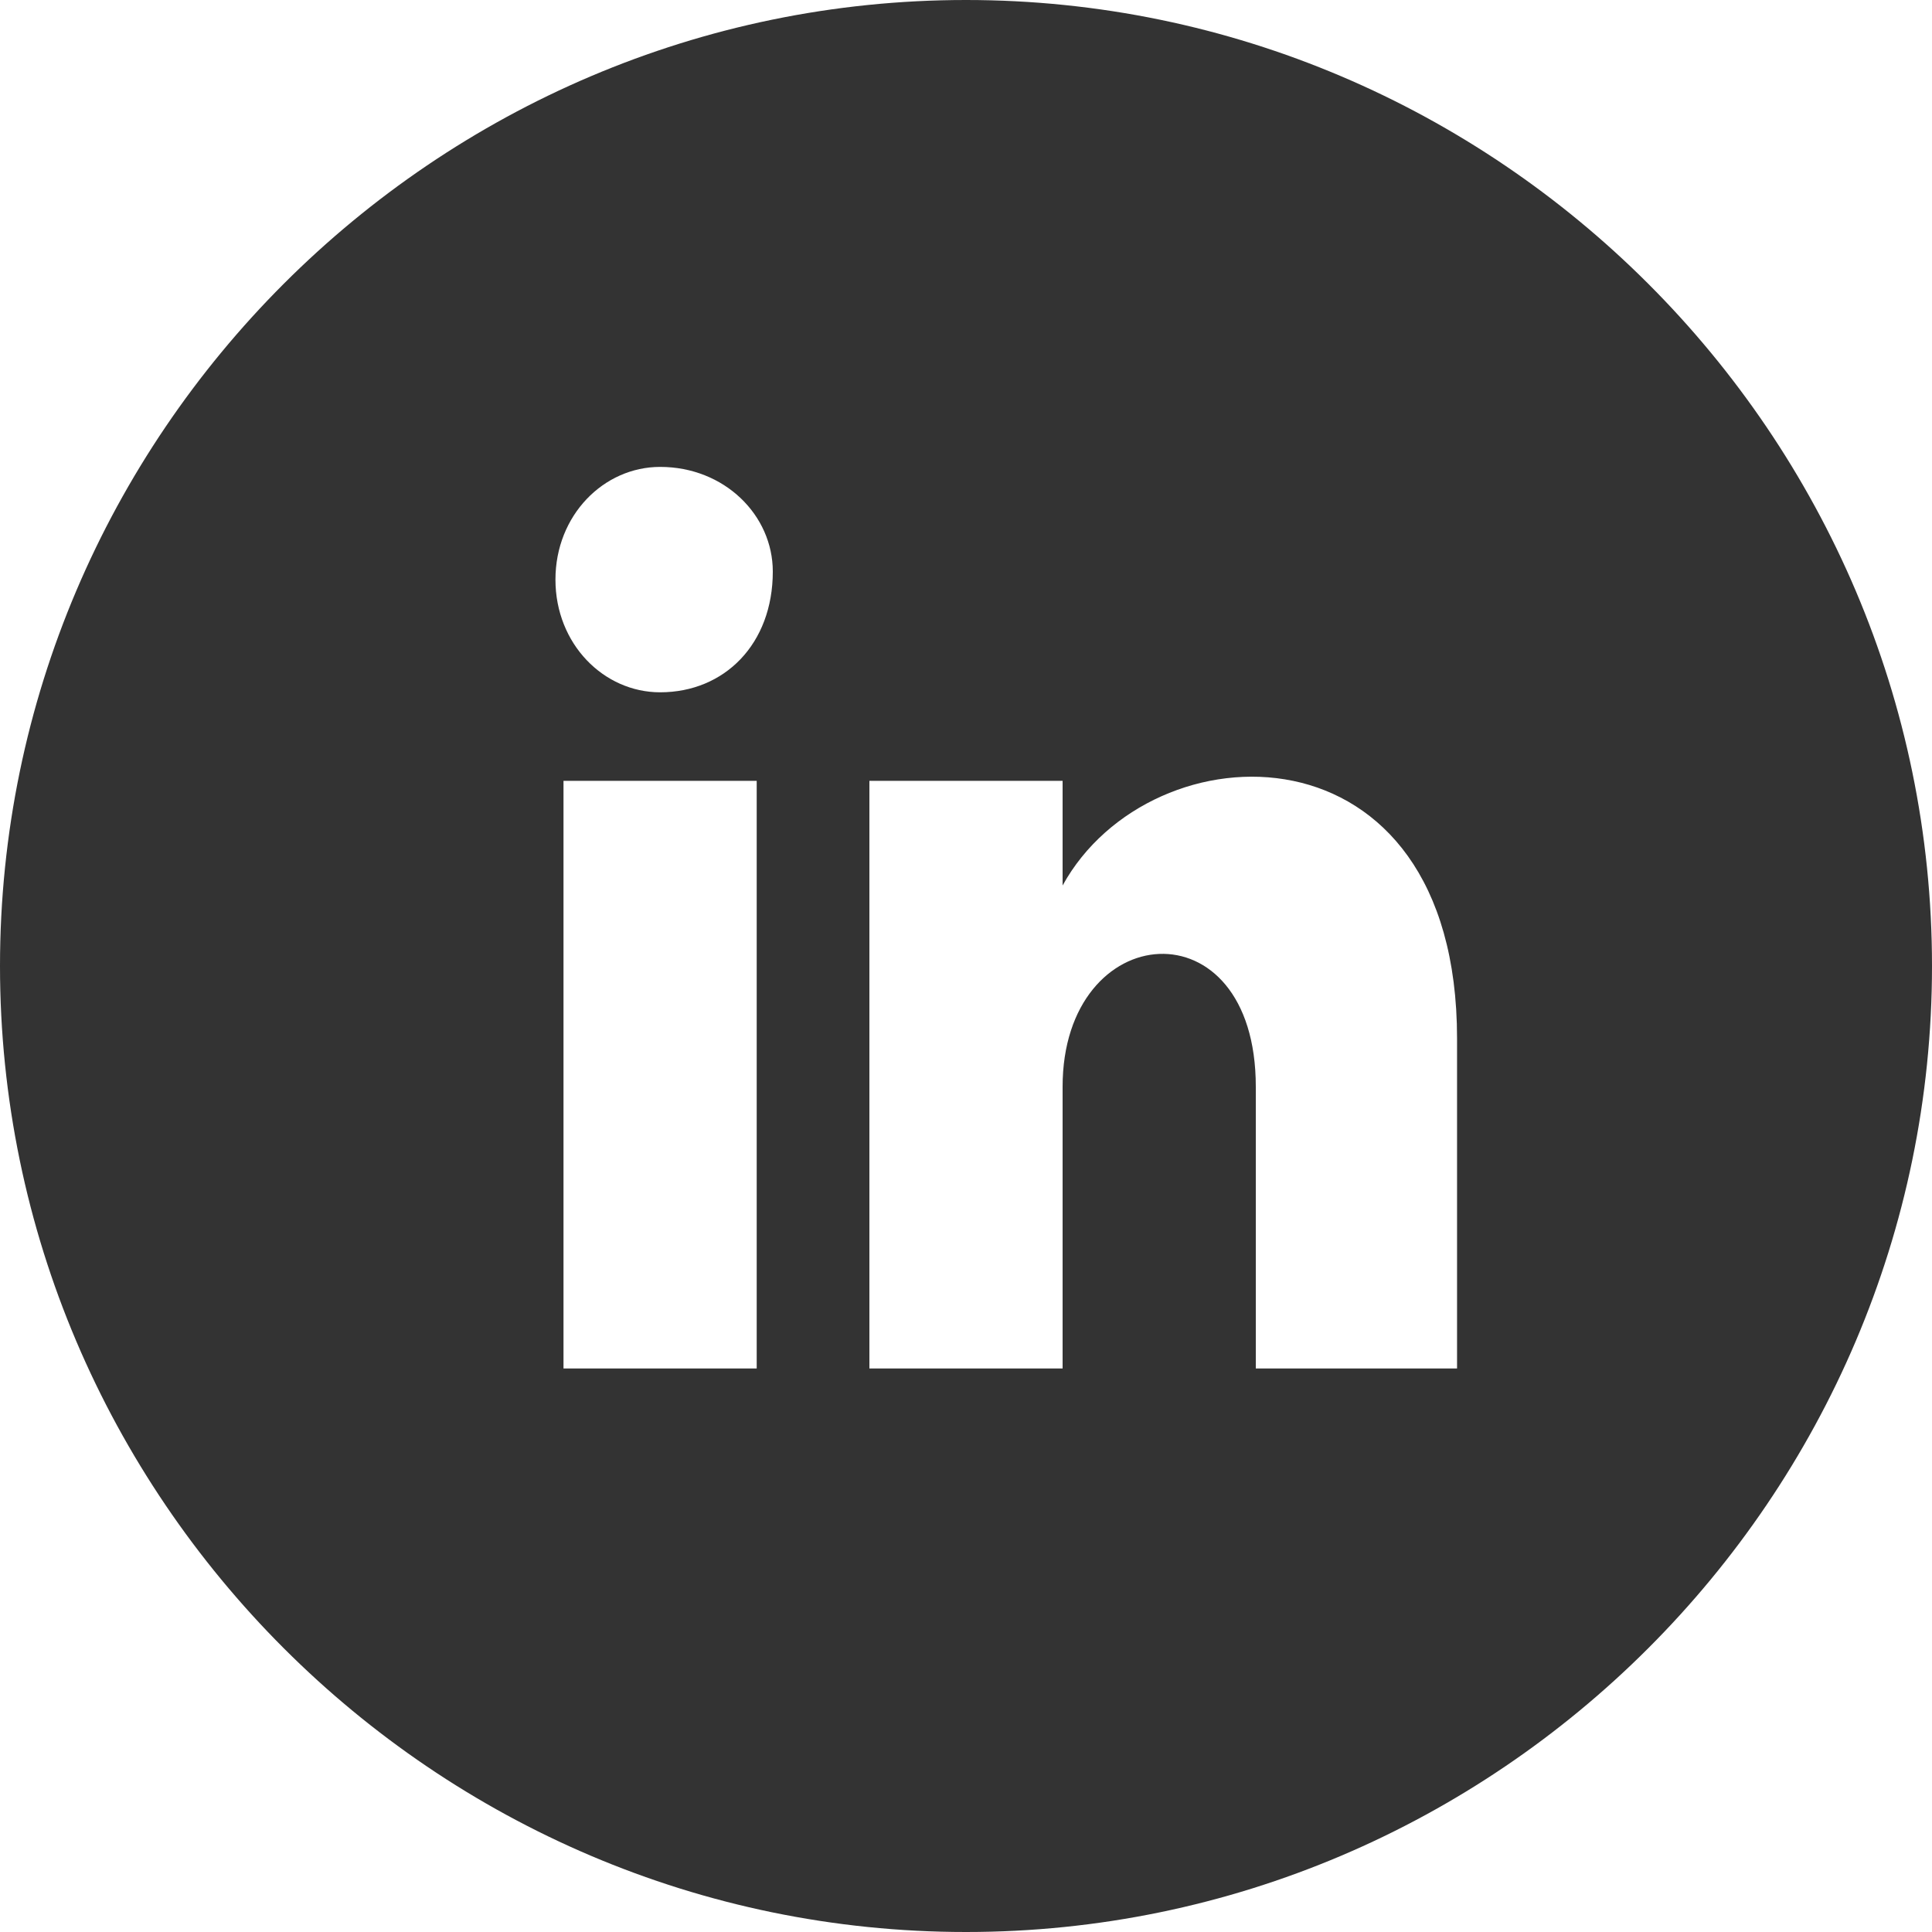 <?xml version="1.0" encoding="utf-8"?>
<!-- Generator: Adobe Illustrator 24.2.3, SVG Export Plug-In . SVG Version: 6.00 Build 0)  -->
<svg xmlns="http://www.w3.org/2000/svg" xmlns:xlink="http://www.w3.org/1999/xlink" version="1.1" id="Layer_1" x="0px" y="0px" viewBox="0 0 24 24" style="enable-background:new 0 0 24 24;" xml:space="preserve" width="24" height="24">
<style type="text/css">
	.st0{fill:#333333;}
</style>
<g id="Layer_2_1_">
	<g id="Layer_1-2">
		<path class="st0" d="M12,0C5.4,0,0,5.4,0,12s5.4,12,12,12s12-5.4,12-12S18.6,0,12,0z M9.5,17H7V9.7h2.4V17H9.5z M8.2,8.6    C7.5,8.6,6.9,8,6.9,7.2s0.6-1.4,1.3-1.4c0.8,0,1.4,0.6,1.4,1.3l0,0C9.6,8,9,8.6,8.2,8.6L8.2,8.6z M18,17h-2.4v-3.5    c0-2.3-2.4-2.1-2.4,0V17h-2.4V9.7h2.4V11c1.1-2,4.9-2.1,4.9,1.9V17H18z"/>
	</g>
</g>
</svg>
